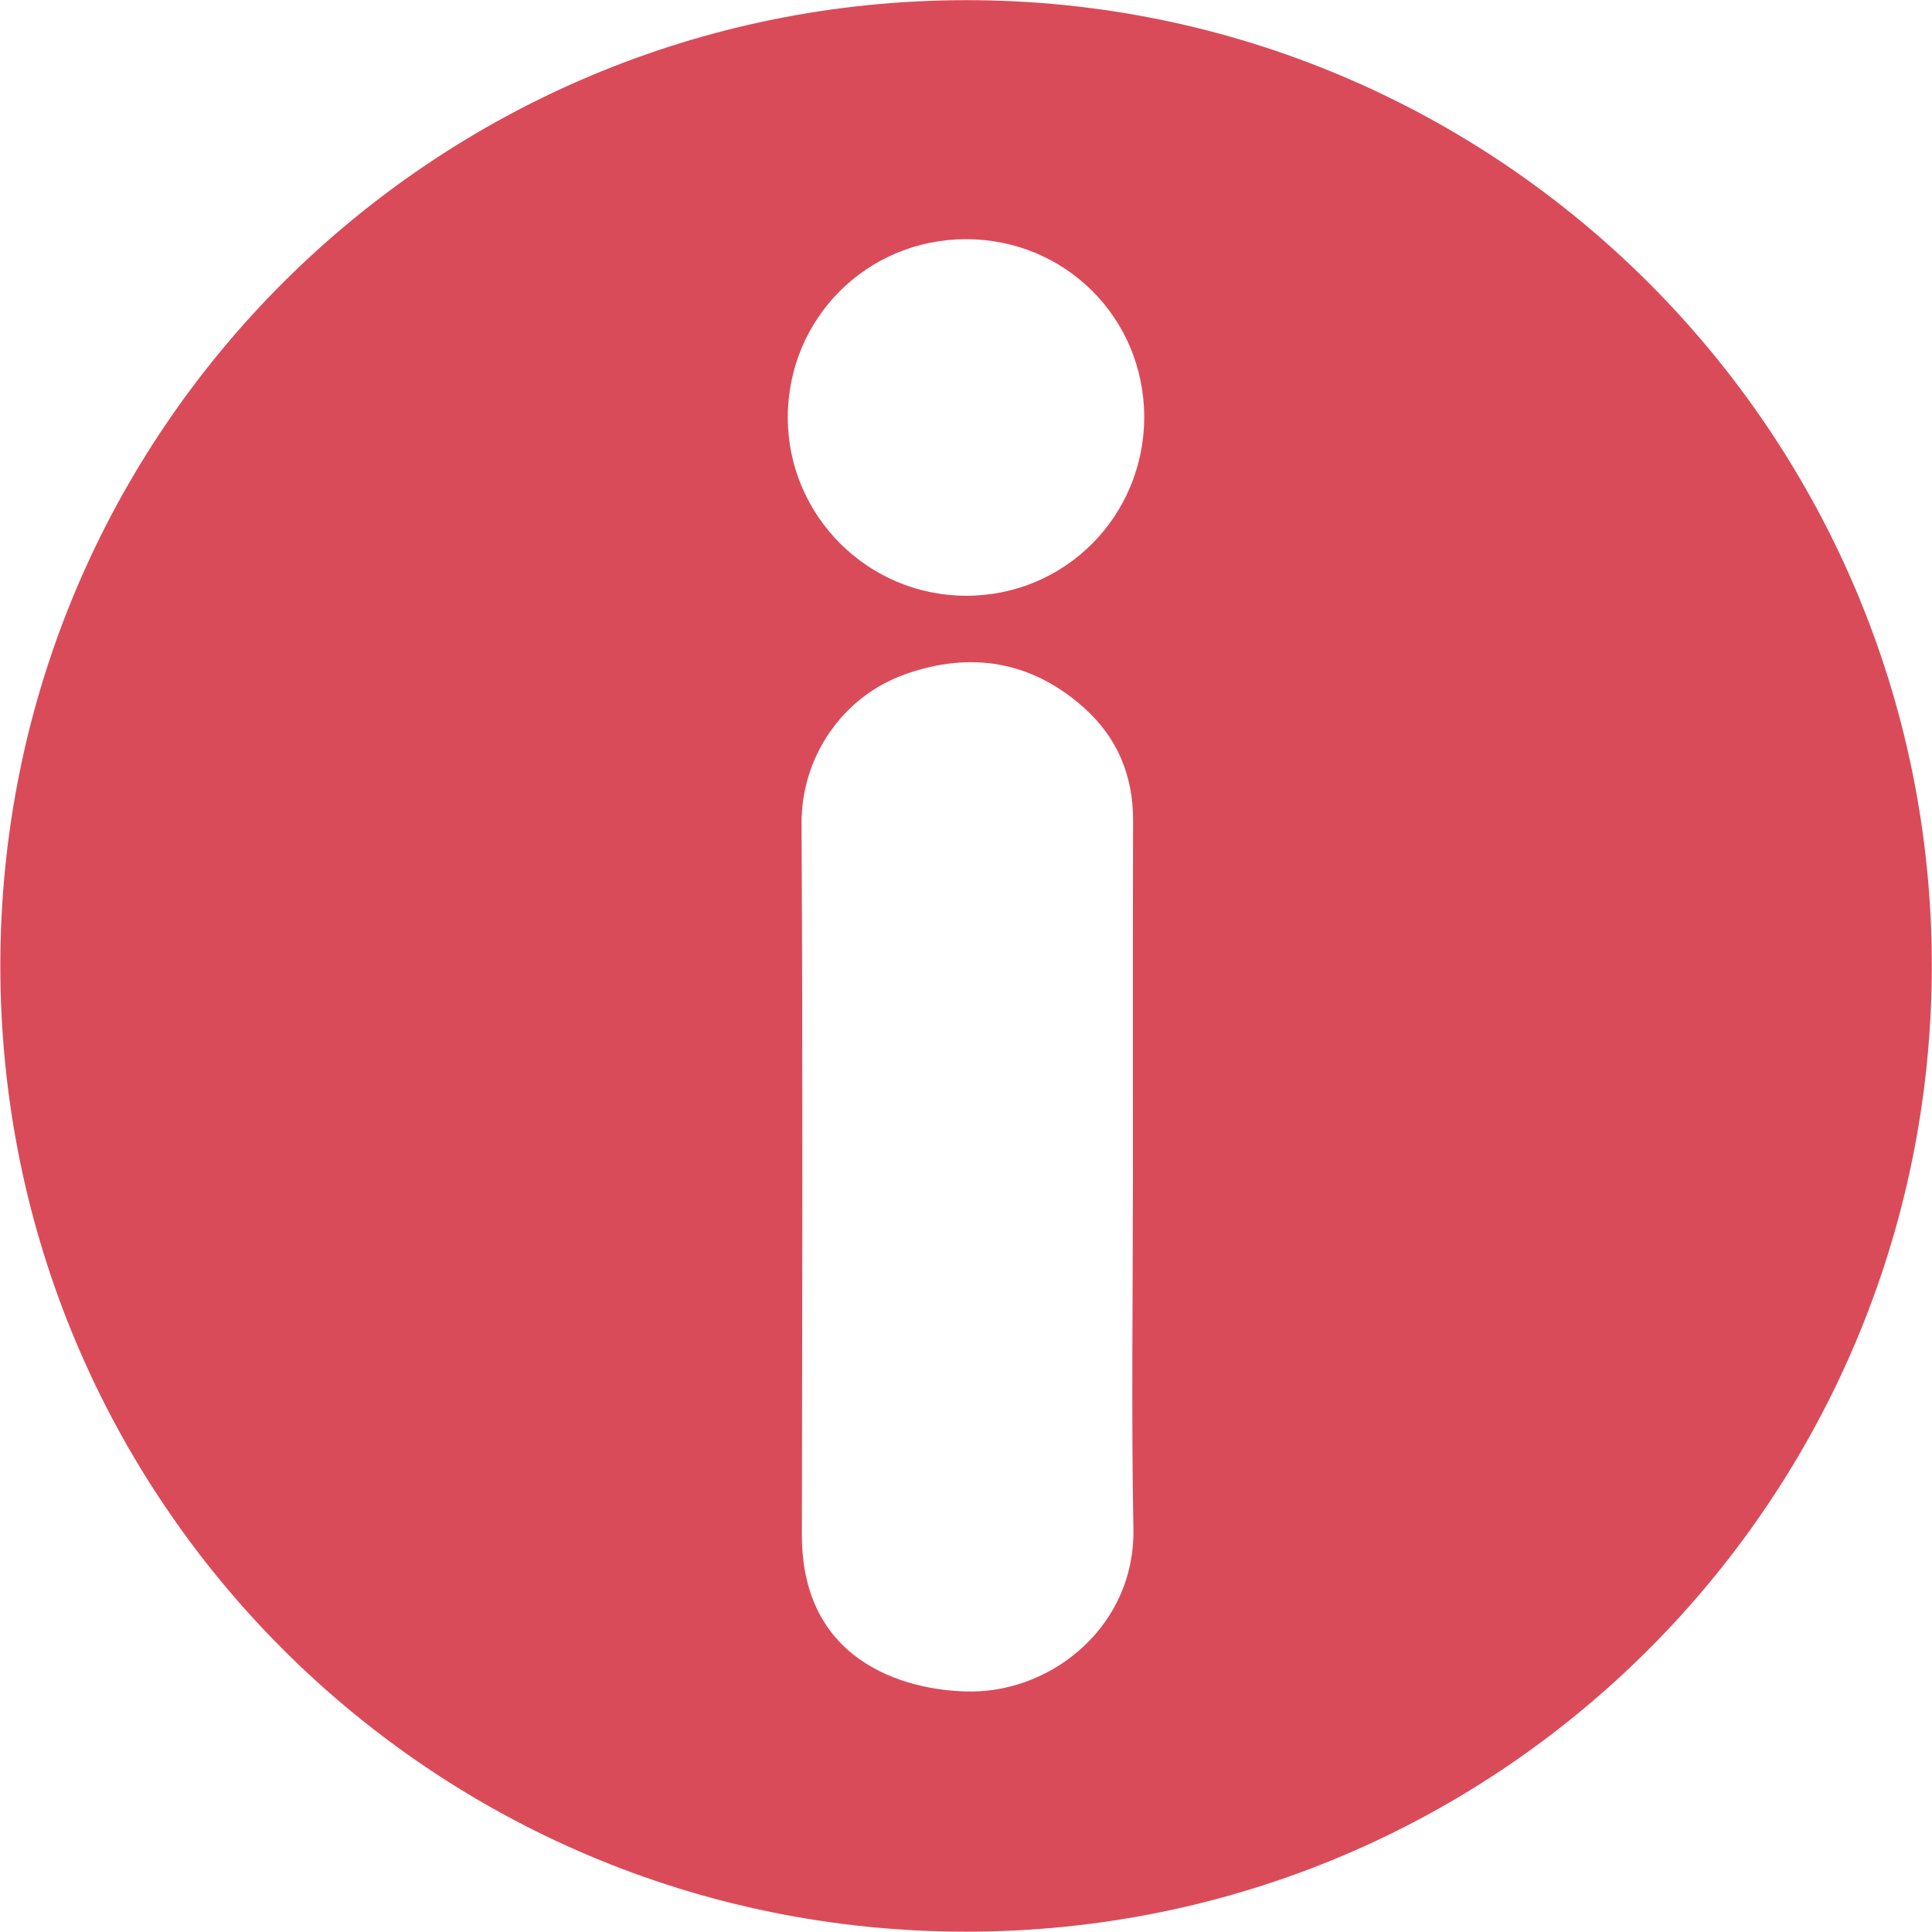 <svg xmlns="http://www.w3.org/2000/svg" xmlns:xlink="http://www.w3.org/1999/xlink" width="500" zoomAndPan="magnify" viewBox="0 0 375 375" height="500" preserveAspectRatio="xMidYMid meet" version="1.0"><path fill="#da4b59" d="M 374.969 187.484 C 374.871 290.664 291.586 375 187.391 374.938 C 83.891 374.871 0.031 291.332 0.062 187.391 C 0.094 83.32 84.305 0.062 187.547 0.031 C 291.012 0 374.969 84.02 374.969 187.484 Z M 219.898 228.539 C 219.898 205.438 219.863 182.367 219.93 159.266 C 219.961 150.527 216.848 143.125 210.395 137.371 C 200.227 128.285 188.406 126.379 175.727 130.859 C 163.621 135.148 155.516 146.777 155.578 159.934 C 155.836 205.945 155.707 251.961 155.645 297.973 C 155.645 323.965 177.918 328.352 188.566 328.32 C 204.582 328.258 220.309 315.355 219.992 296.828 C 219.578 274.078 219.898 251.293 219.898 228.539 Z M 222.09 80.902 C 222.059 61.711 206.742 46.426 187.516 46.426 C 168.258 46.426 152.879 61.84 152.91 81.094 C 152.941 100.129 168.48 115.637 187.547 115.637 C 206.742 115.637 222.09 100.191 222.09 80.902 Z M 222.09 80.902 " fill-opacity="1" fill-rule="nonzero"/></svg>
